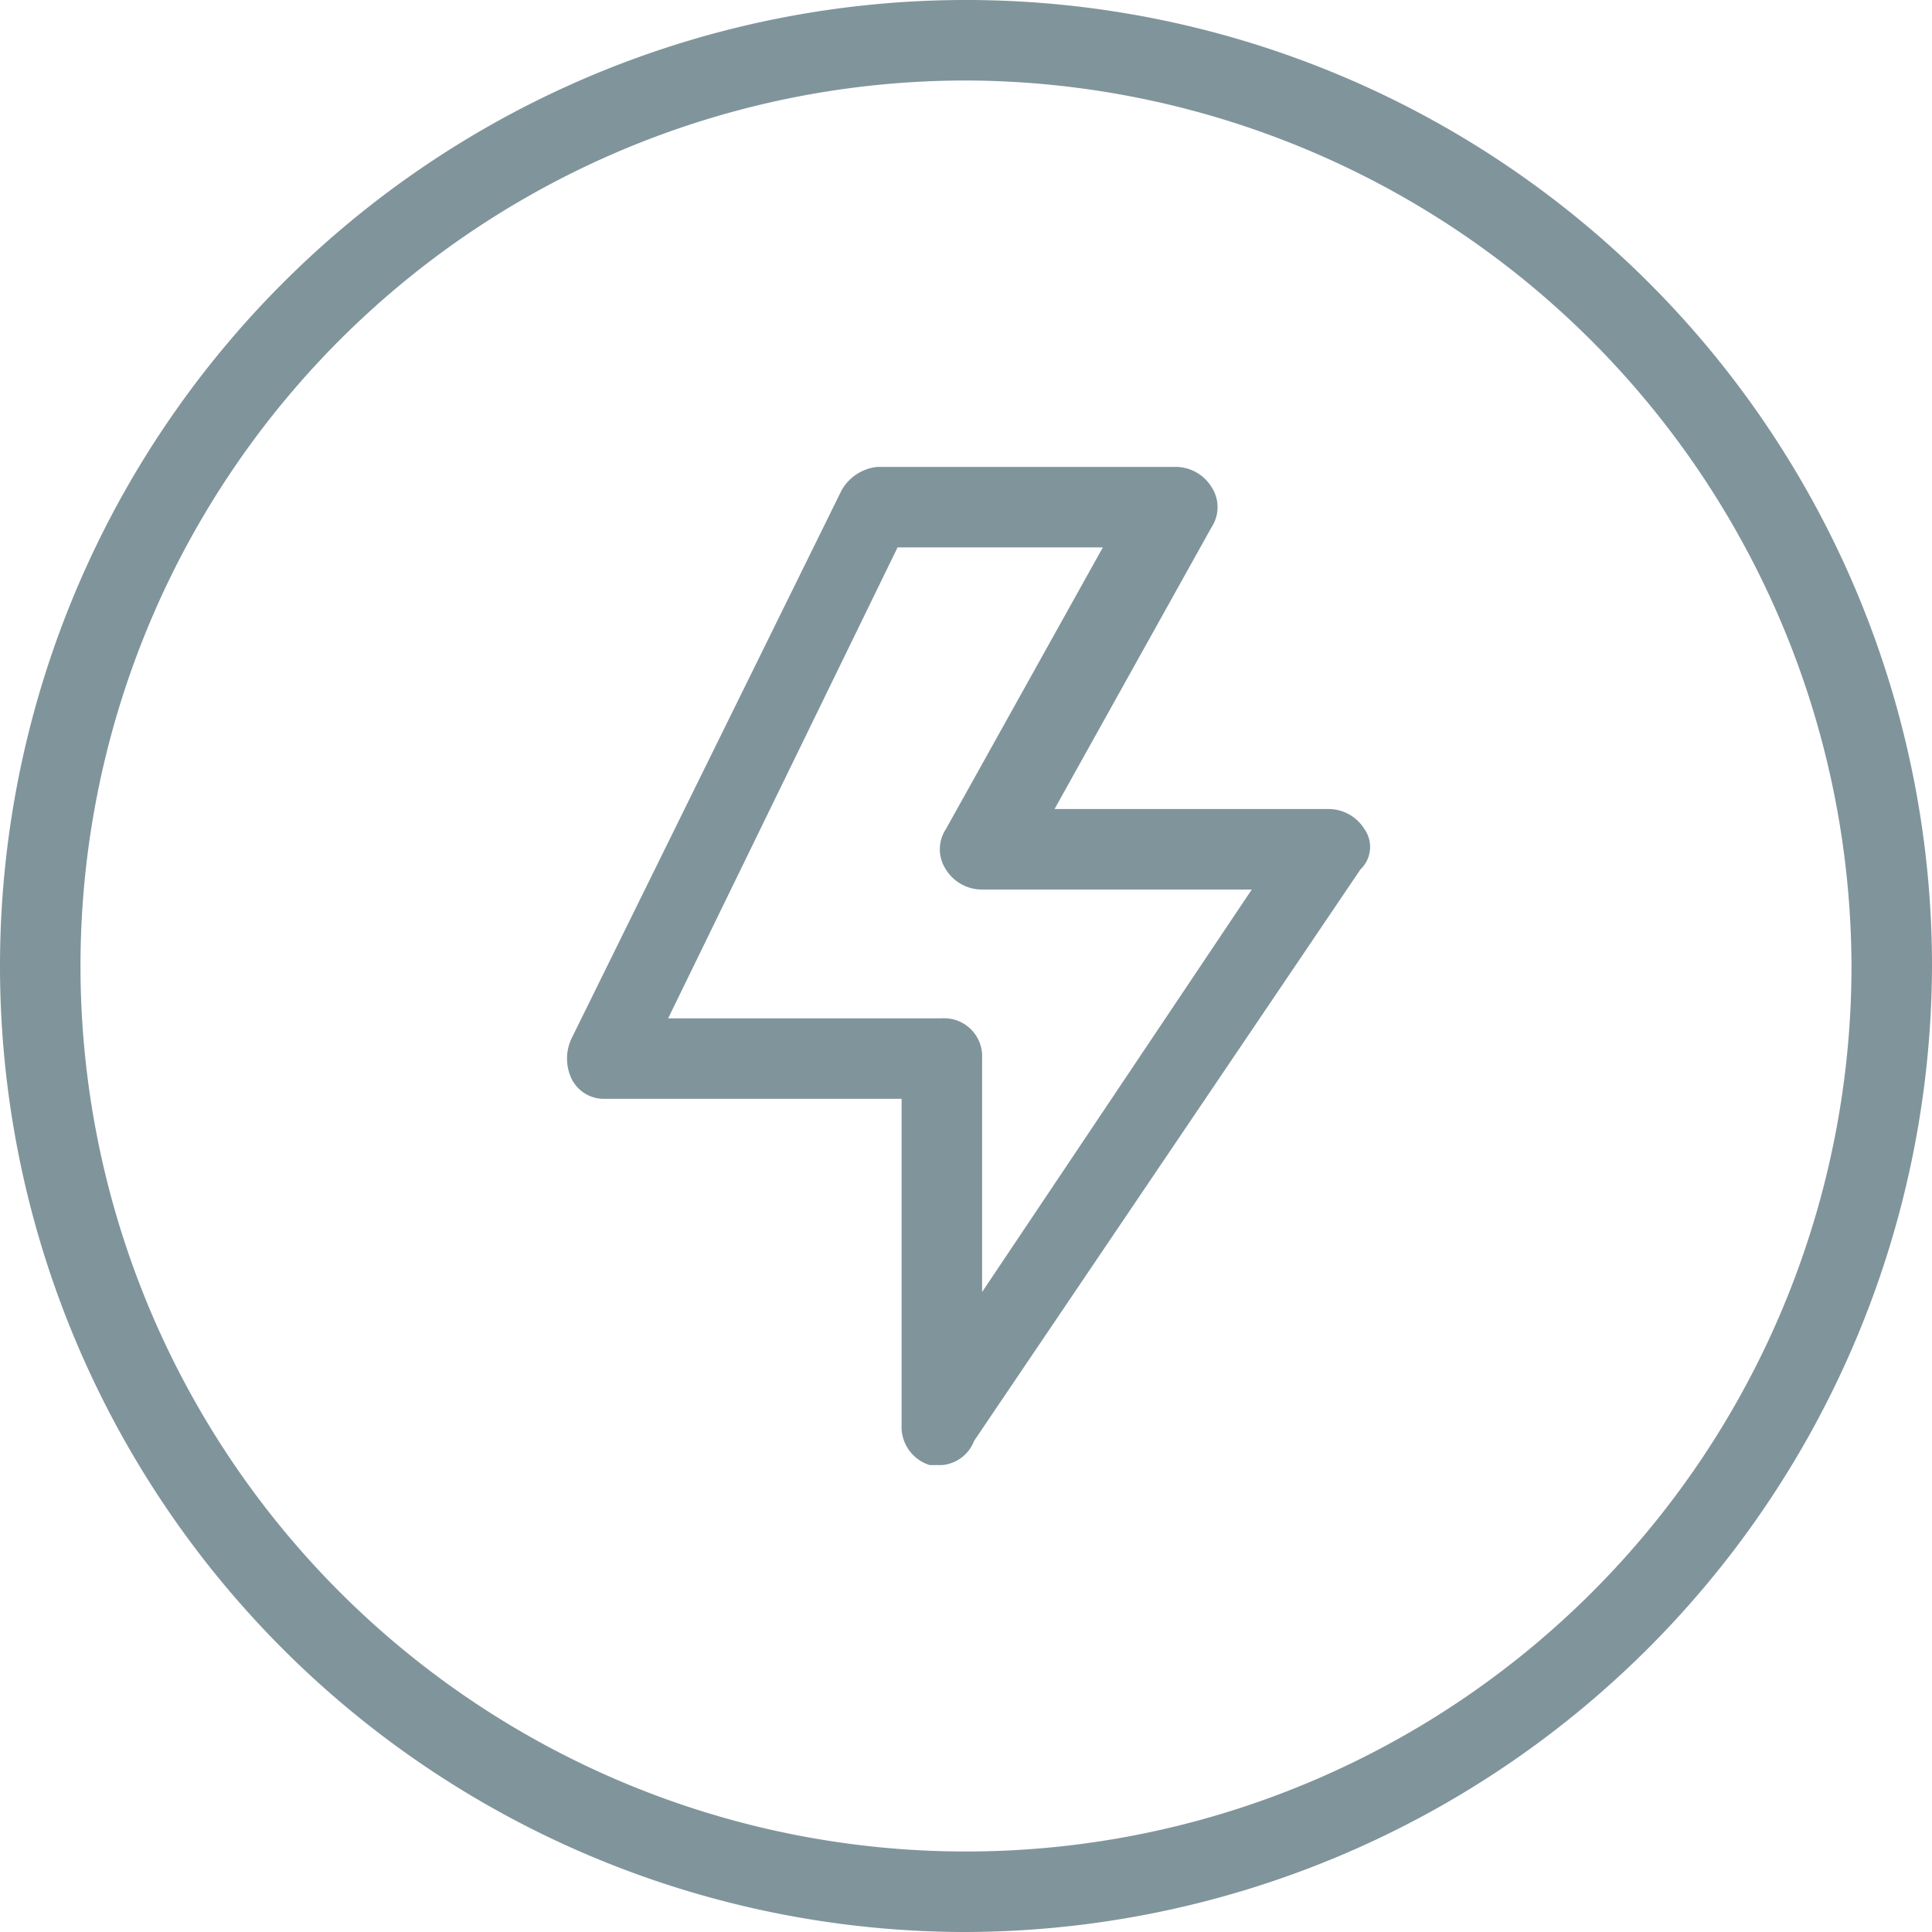 <svg id="sistema_anti-shock" data-name="sistema anti-shock" xmlns="http://www.w3.org/2000/svg" width="48" height="48" viewBox="0 0 48 48">
  <g id="Raggruppa_8825" data-name="Raggruppa 8825">
    <g id="Raggruppa_8824" data-name="Raggruppa 8824">
      <circle id="Ellisse_116" data-name="Ellisse 116" cx="24" cy="24" r="24" fill="none"/>
    </g>
  </g>
  <g id="Raggruppa_8827" data-name="Raggruppa 8827">
    <g id="Raggruppa_8826" data-name="Raggruppa 8826">
      <path id="Tracciato_5526" data-name="Tracciato 5526" d="M24,48A24,24,0,1,1,48,24,24.071,24.071,0,0,1,24,48ZM24,2A22,22,0,1,0,46,24,22.065,22.065,0,0,0,24,2Z" fill="#80949b"/>
    </g>
  </g>
  <g id="Raggruppa_8828" data-name="Raggruppa 8828">
    <path id="Tracciato_5527" data-name="Tracciato 5527" d="M23.4,36.4h-.3a.993.993,0,0,1-.7-1V27.3H15a.891.891,0,0,1-.8-.5,1.167,1.167,0,0,1,0-1l6.7-13.6a1.149,1.149,0,0,1,.9-.6h7.4a1.05,1.05,0,0,1,.9.5.908.908,0,0,1,0,1l-3.9,7H33a1.05,1.05,0,0,1,.9.5.769.769,0,0,1-.1,1L24.2,35.8A.938.938,0,0,1,23.4,36.4ZM16.6,25.3h6.8a.945.945,0,0,1,1,1v5.8l6.7-10H24.4a1.05,1.05,0,0,1-.9-.5.908.908,0,0,1,0-1l3.9-7H22.3Z" fill="#80949b"/>
  </g>
</svg>
